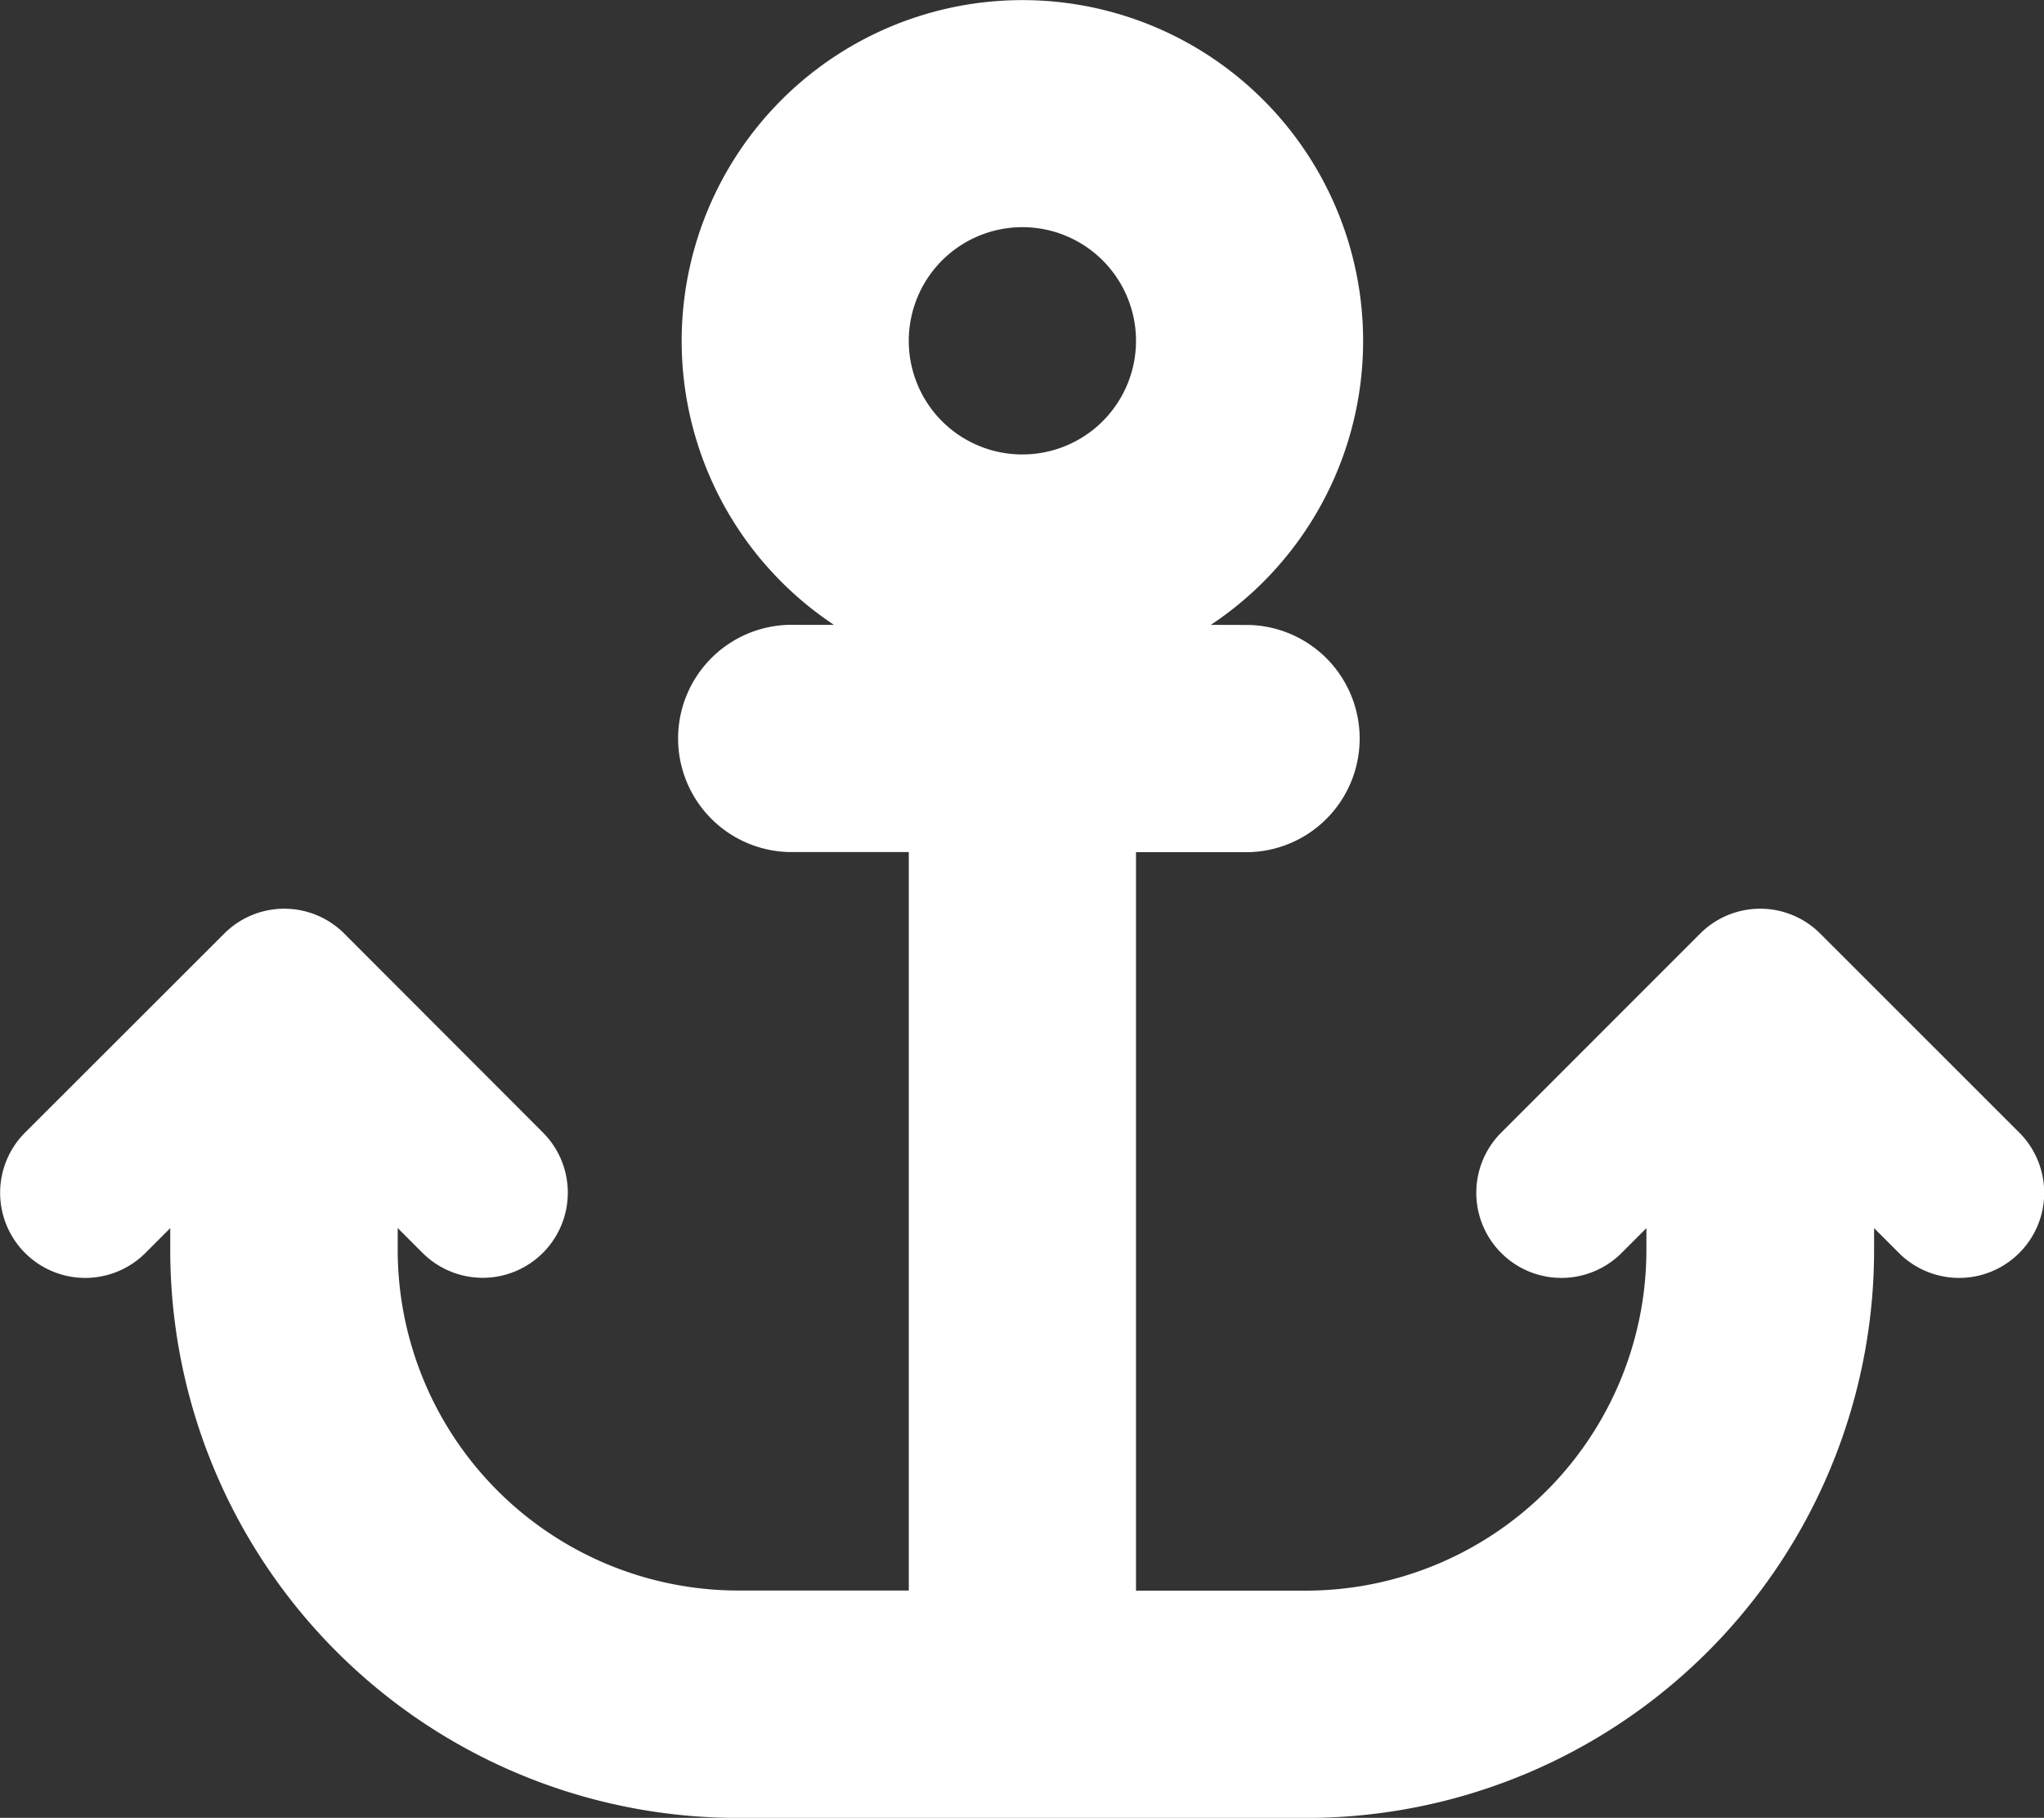 <svg xmlns="http://www.w3.org/2000/svg" width="18.189" height="16.172" viewBox="0 0 18.189 16.172">
  <rect x="0" y="0" width="18.189" height="16.172" fill="#333333" stroke="none"/>
  <path id="anchor-solid" d="M8.037,3.032A1.011,1.011,0,1,1,9.048,4.043,1.01,1.01,0,0,1,8.037,3.032Zm2.688,2.527a3.032,3.032,0,1,0-3.354,0H7.027a1.011,1.011,0,1,0,0,2.021H8.037v6.57H6.521a3.033,3.033,0,0,1-3.032-3.032v-.193l.221.221a.757.757,0,1,0,1.071-1.071L3.015,8.307a.755.755,0,0,0-1.071,0L.173,10.076a.757.757,0,0,0,1.071,1.071l.221-.221v.193a5.052,5.052,0,0,0,5.054,5.054h5.054a5.052,5.052,0,0,0,5.054-5.054v-.193l.221.221a.757.757,0,0,0,1.071-1.071L16.149,8.307a.755.755,0,0,0-1.071,0l-1.769,1.769a.757.757,0,0,0,1.071,1.071l.221-.221v.193a3.033,3.033,0,0,1-3.032,3.032h-1.51V7.581H11.07a1.011,1.011,0,0,0,0-2.021Z" transform="translate(0.05)" fill="#fff"/>
</svg>
